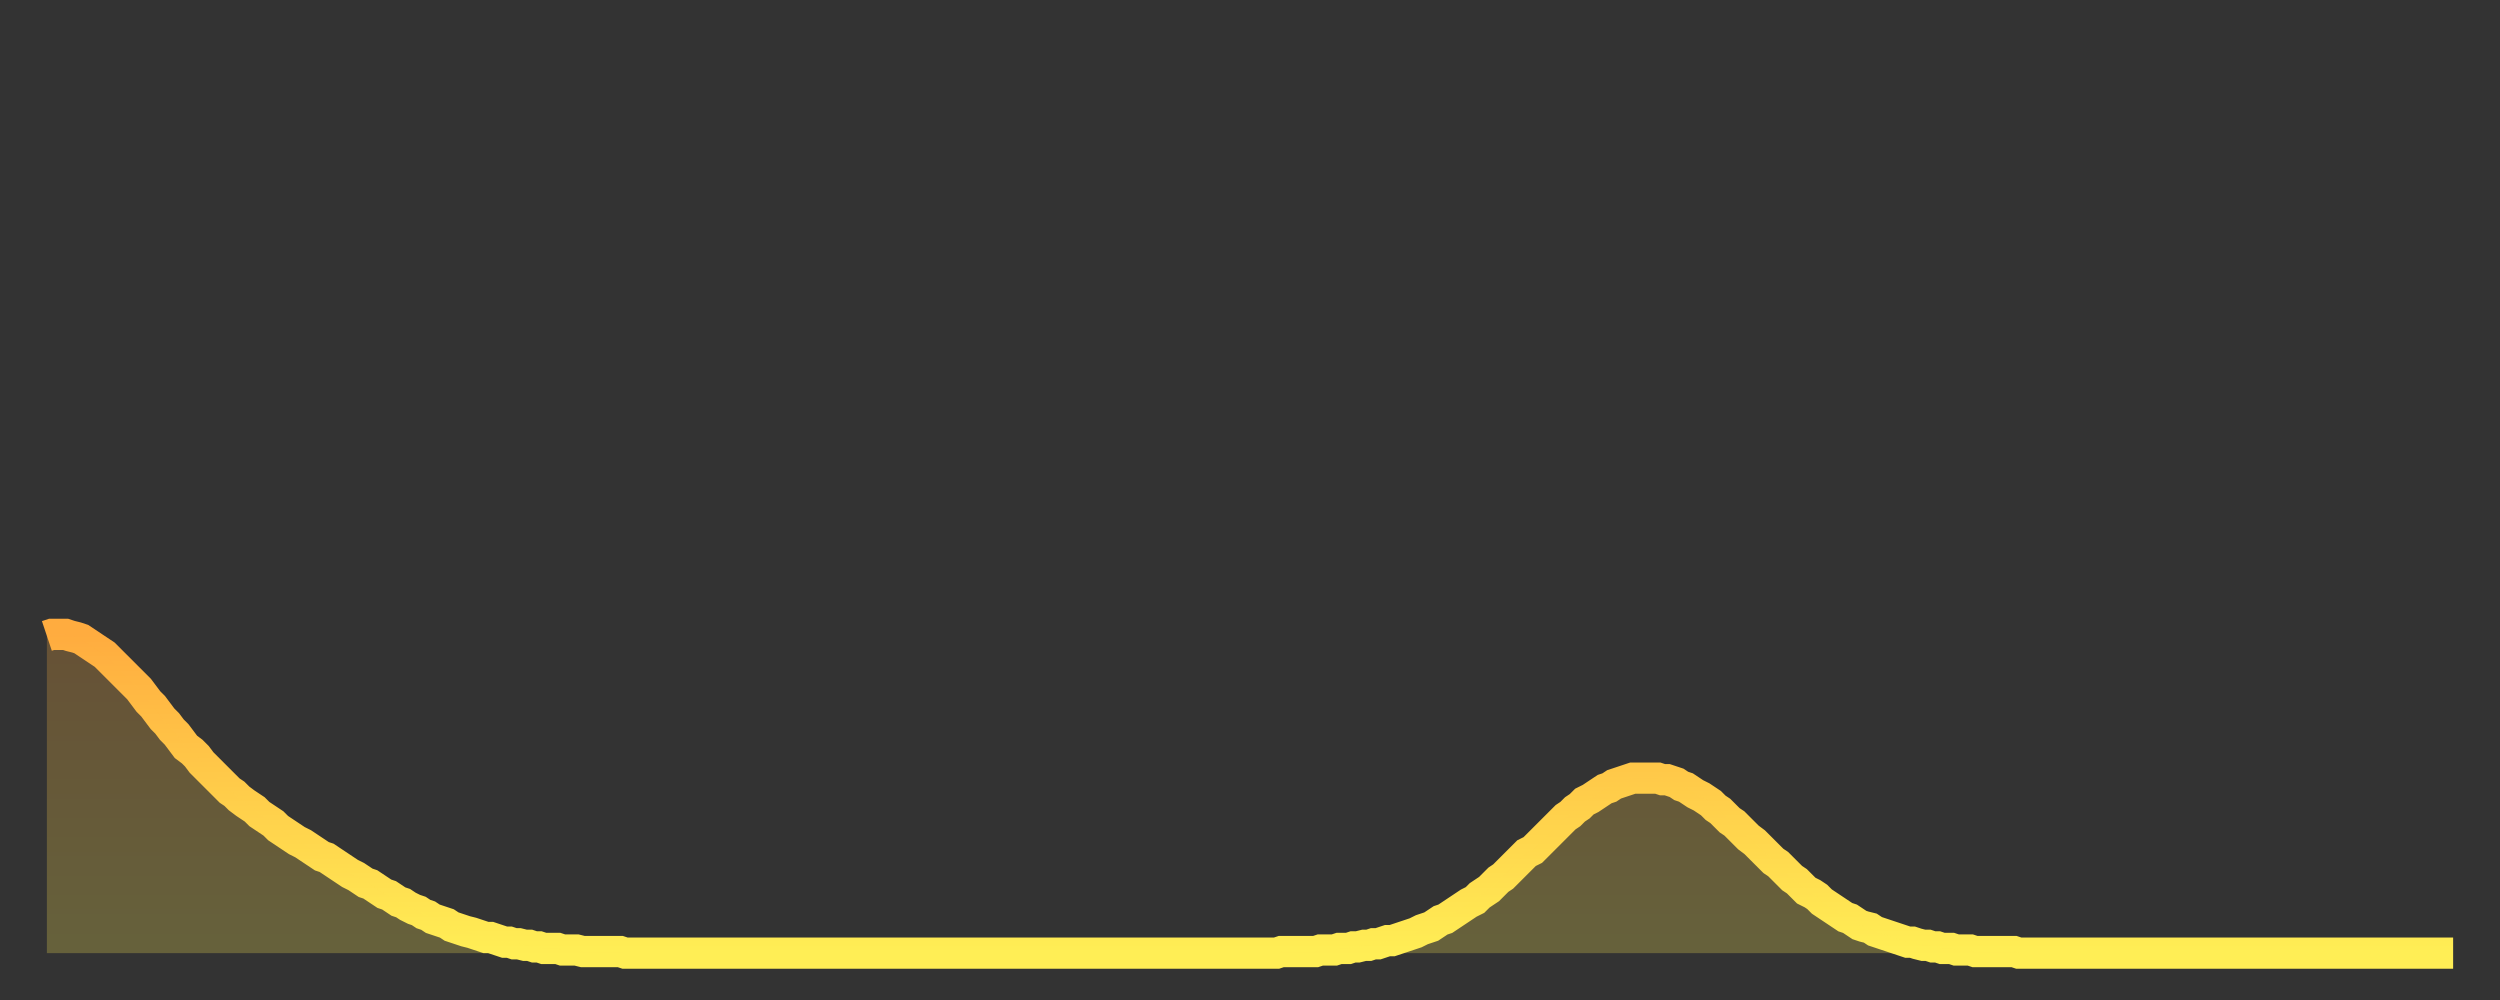 <?xml version="1.0" encoding="utf-8" ?>
<svg baseProfile="full" height="64" version="1.1" width="160" xmlns="http://www.w3.org/2000/svg" xmlns:ev="http://www.w3.org/2001/xml-events" xmlns:xlink="http://www.w3.org/1999/xlink"><rect width="100%" height="100%" fill="#333333" stroke="none"/><defs><linearGradient id="id918910" x1="0" x2="0" y1="0" y2="1"><stop offset="0%" stop-color="#ffac3f" /><stop offset="50%" stop-color="#ffcd4a" /><stop offset="100%" stop-color="#ffee55" /></linearGradient></defs><g transform="translate(3,3)"><g><path d="M 0.0 37.7 0.3 37.6 0.6 37.6 0.9 37.6 1.2 37.6 1.5 37.7 1.9 37.8 2.2 37.9 2.5 38.1 2.8 38.3 3.1 38.5 3.4 38.7 3.7 38.9 4.0 39.2 4.3 39.5 4.6 39.8 4.9 40.1 5.2 40.4 5.6 40.8 5.9 41.1 6.2 41.5 6.5 41.9 6.8 42.2 7.1 42.6 7.4 43.0 7.7 43.3 8.0 43.7 8.3 44.0 8.6 44.4 8.9 44.8 9.3 45.1 9.6 45.4 9.9 45.8 10.2 46.1 10.5 46.4 10.8 46.7 11.1 47.0 11.4 47.3 11.7 47.6 12.0 47.8 12.3 48.1 12.7 48.4 13.0 48.6 13.3 48.8 13.6 49.1 13.9 49.3 14.2 49.5 14.5 49.7 14.8 50.0 15.1 50.2 15.4 50.4 15.7 50.6 16.0 50.8 16.4 51.0 16.7 51.2 17.0 51.4 17.3 51.6 17.6 51.8 17.9 51.9 18.2 52.1 18.5 52.3 18.8 52.5 19.1 52.7 19.4 52.9 19.8 53.1 20.1 53.3 20.4 53.5 20.7 53.6 21.0 53.8 21.3 54.0 21.6 54.2 21.9 54.3 22.2 54.5 22.5 54.7 22.8 54.8 23.1 55.0 23.5 55.2 23.8 55.3 24.1 55.5 24.4 55.6 24.7 55.8 25.0 55.9 25.3 56.0 25.6 56.1 25.9 56.3 26.2 56.4 26.5 56.5 26.8 56.6 27.2 56.7 27.5 56.8 27.8 56.9 28.1 57.0 28.4 57.0 28.7 57.1 29.0 57.2 29.3 57.3 29.6 57.3 29.9 57.4 30.2 57.4 30.6 57.5 30.9 57.5 31.2 57.6 31.5 57.6 31.8 57.7 32.1 57.7 32.4 57.7 32.7 57.7 33.0 57.8 33.3 57.8 33.6 57.8 33.9 57.8 34.3 57.9 34.6 57.9 34.9 57.9 35.2 57.9 35.5 57.9 35.8 57.9 36.1 57.9 36.4 57.9 36.7 57.9 37.0 58.0 37.3 58.0 37.7 58.0 38.0 58.0 38.3 58.0 38.6 58.0 38.9 58.0 39.2 58.0 39.5 58.0 39.8 58.0 40.1 58.0 40.4 58.0 40.7 58.0 41.0 58.0 41.4 58.0 41.7 58.0 42.0 58.0 42.3 58.0 42.6 58.0 42.9 58.0 43.2 58.0 43.5 58.0 43.8 58.0 44.1 58.0 44.4 58.0 44.7 58.0 45.1 58.0 45.4 58.0 45.7 58.0 46.0 58.0 46.3 58.0 46.6 58.0 46.9 58.0 47.2 58.0 47.5 58.0 47.8 58.0 48.1 58.0 48.5 58.0 48.8 58.0 49.1 58.0 49.4 58.0 49.7 58.0 50.0 58.0 50.3 58.0 50.6 58.0 50.9 58.0 51.2 58.0 51.5 58.0 51.8 58.0 52.2 58.0 52.5 58.0 52.8 58.0 53.1 58.0 53.4 58.0 53.7 58.0 54.0 58.0 54.3 58.0 54.6 58.0 54.9 58.0 55.2 58.0 55.6 58.0 55.9 58.0 56.2 58.0 56.5 58.0 56.8 58.0 57.1 58.0 57.4 58.0 57.7 58.0 58.0 58.0 58.3 58.0 58.6 58.0 58.9 58.0 59.3 58.0 59.6 58.0 59.9 58.0 60.2 58.0 60.5 58.0 60.8 58.0 61.1 58.0 61.4 58.0 61.7 58.0 62.0 58.0 62.3 58.0 62.6 58.0 63.0 58.0 63.3 58.0 63.6 58.0 63.9 58.0 64.2 58.0 64.5 58.0 64.8 58.0 65.1 58.0 65.4 58.0 65.7 58.0 66.0 58.0 66.4 58.0 66.7 58.0 67.0 58.0 67.3 58.0 67.6 58.0 67.9 58.0 68.2 58.0 68.5 58.0 68.8 58.0 69.1 58.0 69.4 58.0 69.7 58.0 70.1 58.0 70.4 58.0 70.7 58.0 71.0 58.0 71.3 58.0 71.6 58.0 71.9 58.0 72.2 58.0 72.5 58.0 72.8 58.0 73.1 58.0 73.5 58.0 73.8 58.0 74.1 58.0 74.4 58.0 74.7 58.0 75.0 58.0 75.3 58.0 75.6 58.0 75.9 58.0 76.2 58.0 76.5 58.0 76.8 58.0 77.2 58.0 77.5 58.0 77.8 58.0 78.1 58.0 78.4 58.0 78.7 58.0 79.0 57.9 79.3 57.9 79.6 57.9 79.9 57.9 80.2 57.9 80.5 57.9 80.9 57.9 81.2 57.9 81.5 57.8 81.8 57.8 82.1 57.8 82.4 57.8 82.7 57.7 83.0 57.7 83.3 57.7 83.6 57.6 83.9 57.6 84.3 57.5 84.6 57.5 84.9 57.4 85.2 57.4 85.5 57.3 85.8 57.2 86.1 57.2 86.4 57.1 86.7 57.0 87.0 56.9 87.3 56.8 87.6 56.7 88.0 56.5 88.3 56.4 88.6 56.3 88.9 56.1 89.2 55.9 89.5 55.8 89.8 55.6 90.1 55.4 90.4 55.2 90.7 55.0 91.0 54.8 91.4 54.6 91.7 54.3 92.0 54.1 92.3 53.9 92.6 53.6 92.9 53.3 93.2 53.1 93.5 52.8 93.8 52.5 94.1 52.2 94.4 51.9 94.7 51.6 95.1 51.4 95.4 51.1 95.7 50.8 96.0 50.5 96.3 50.2 96.6 49.9 96.9 49.6 97.2 49.3 97.5 49.1 97.8 48.8 98.1 48.6 98.4 48.3 98.8 48.1 99.1 47.9 99.4 47.7 99.7 47.5 100.0 47.4 100.3 47.2 100.6 47.1 100.9 47.0 101.2 46.9 101.5 46.8 101.8 46.8 102.2 46.8 102.5 46.8 102.8 46.8 103.1 46.8 103.4 46.9 103.7 46.9 104.0 47.0 104.3 47.1 104.6 47.3 104.9 47.4 105.2 47.6 105.5 47.8 105.9 48.0 106.2 48.2 106.5 48.4 106.8 48.7 107.1 48.9 107.4 49.2 107.7 49.5 108.0 49.7 108.3 50.0 108.6 50.3 108.9 50.6 109.3 50.9 109.6 51.2 109.9 51.5 110.2 51.8 110.5 52.1 110.8 52.3 111.1 52.6 111.4 52.9 111.7 53.2 112.0 53.4 112.3 53.7 112.6 54.0 113.0 54.2 113.3 54.4 113.6 54.7 113.9 54.9 114.2 55.1 114.5 55.3 114.8 55.5 115.1 55.7 115.4 55.8 115.7 56.0 116.0 56.2 116.3 56.3 116.7 56.4 117.0 56.6 117.3 56.7 117.6 56.8 117.9 56.9 118.2 57.0 118.5 57.1 118.8 57.2 119.1 57.3 119.4 57.3 119.7 57.4 120.1 57.5 120.4 57.5 120.7 57.6 121.0 57.6 121.3 57.7 121.6 57.7 121.9 57.7 122.2 57.8 122.5 57.8 122.8 57.8 123.1 57.8 123.4 57.9 123.8 57.9 124.1 57.9 124.4 57.9 124.7 57.9 125.0 57.9 125.3 57.9 125.6 57.9 125.9 57.9 126.2 58.0 126.5 58.0 126.8 58.0 127.2 58.0 127.5 58.0 127.8 58.0 128.1 58.0 128.4 58.0 128.7 58.0 129.0 58.0 129.3 58.0 129.6 58.0 129.9 58.0 130.2 58.0 130.5 58.0 130.9 58.0 131.2 58.0 131.5 58.0 131.8 58.0 132.1 58.0 132.4 58.0 132.7 58.0 133.0 58.0 133.3 58.0 133.6 58.0 133.9 58.0 134.2 58.0 134.6 58.0 134.9 58.0 135.2 58.0 135.5 58.0 135.8 58.0 136.1 58.0 136.4 58.0 136.7 58.0 137.0 58.0 137.3 58.0 137.6 58.0 138.0 58.0 138.3 58.0 138.6 58.0 138.9 58.0 139.2 58.0 139.5 58.0 139.8 58.0 140.1 58.0 140.4 58.0 140.7 58.0 141.0 58.0 141.3 58.0 141.7 58.0 142.0 58.0 142.3 58.0 142.6 58.0 142.9 58.0 143.2 58.0 143.5 58.0 143.8 58.0 144.1 58.0 144.4 58.0 144.7 58.0 145.1 58.0 145.4 58.0 145.7 58.0 146.0 58.0 146.3 58.0 146.6 58.0 146.9 58.0 147.2 58.0 147.5 58.0 147.8 58.0 148.1 58.0 148.4 58.0 148.8 58.0 149.1 58.0 149.4 58.0 149.7 58.0 150.0 58.0 150.3 58.0 150.6 58.0 150.9 58.0 151.2 58.0 151.5 58.0 151.8 58.0 152.1 58.0 152.5 58.0 152.8 58.0 153.1 58.0 153.4 58.0 153.7 58.0 154.0 58.0" fill="none" id="graph-curve" opacity="1" stroke="url(#id918910)" stroke-width="2" /><path d="M 0 58 L 0.0 37.7 0.3 37.6 0.6 37.6 0.9 37.6 1.2 37.6 1.5 37.7 1.9 37.8 2.2 37.9 2.5 38.1 2.8 38.3 3.1 38.5 3.4 38.7 3.7 38.9 4.0 39.2 4.3 39.5 4.6 39.8 4.9 40.1 5.2 40.4 5.6 40.8 5.9 41.1 6.2 41.5 6.5 41.9 6.8 42.2 7.1 42.6 7.4 43.0 7.7 43.3 8.0 43.7 8.3 44.0 8.6 44.4 8.9 44.8 9.3 45.1 9.6 45.4 9.9 45.8 10.2 46.1 10.5 46.4 10.8 46.7 11.1 47.0 11.4 47.3 11.7 47.6 12.0 47.8 12.3 48.1 12.7 48.4 13.0 48.6 13.3 48.8 13.6 49.1 13.9 49.3 14.2 49.5 14.5 49.7 14.8 50.0 15.1 50.2 15.4 50.4 15.7 50.6 16.0 50.8 16.4 51.0 16.7 51.2 17.0 51.4 17.3 51.6 17.6 51.8 17.9 51.9 18.2 52.1 18.5 52.3 18.8 52.5 19.1 52.7 19.4 52.9 19.8 53.1 20.1 53.3 20.4 53.5 20.7 53.6 21.0 53.8 21.3 54.0 21.6 54.2 21.9 54.3 22.2 54.5 22.5 54.7 22.8 54.8 23.1 55.0 23.5 55.2 23.8 55.3 24.1 55.5 24.4 55.6 24.7 55.8 25.0 55.9 25.3 56.0 25.6 56.1 25.9 56.3 26.2 56.4 26.5 56.5 26.8 56.6 27.2 56.7 27.5 56.8 27.8 56.9 28.1 57.0 28.4 57.0 28.7 57.1 29.0 57.2 29.3 57.3 29.6 57.3 29.9 57.4 30.2 57.4 30.6 57.5 30.9 57.5 31.2 57.6 31.5 57.6 31.8 57.7 32.1 57.7 32.4 57.7 32.7 57.7 33.0 57.8 33.3 57.8 33.6 57.8 33.9 57.8 34.3 57.9 34.6 57.9 34.9 57.9 35.2 57.9 35.5 57.9 35.8 57.9 36.1 57.9 36.4 57.9 36.7 57.9 37.0 58.0 37.3 58.0 37.7 58.0 38.0 58.0 38.3 58.0 38.6 58.0 38.9 58.0 39.2 58.0 39.5 58.0 39.8 58.0 40.1 58.0 40.4 58.0 40.7 58.0 41.0 58.0 41.4 58.0 41.7 58.0 42.0 58.0 42.3 58.0 42.6 58.0 42.9 58.0 43.2 58.0 43.5 58.0 43.8 58.0 44.1 58.0 44.4 58.0 44.7 58.0 45.1 58.0 45.4 58.0 45.7 58.0 46.0 58.0 46.3 58.0 46.6 58.0 46.9 58.0 47.2 58.0 47.5 58.0 47.8 58.0 48.1 58.0 48.5 58.0 48.8 58.0 49.1 58.0 49.4 58.0 49.7 58.0 50.0 58.0 50.3 58.0 50.6 58.0 50.9 58.0 51.2 58.0 51.5 58.0 51.8 58.0 52.2 58.0 52.5 58.0 52.8 58.0 53.1 58.0 53.4 58.0 53.7 58.0 54.0 58.0 54.3 58.0 54.6 58.0 54.9 58.0 55.2 58.0 55.6 58.0 55.9 58.0 56.2 58.0 56.5 58.0 56.8 58.0 57.1 58.0 57.4 58.0 57.7 58.0 58.0 58.0 58.3 58.0 58.6 58.0 58.9 58.0 59.3 58.0 59.6 58.0 59.9 58.0 60.2 58.0 60.5 58.0 60.8 58.0 61.1 58.0 61.4 58.0 61.7 58.0 62.0 58.0 62.3 58.0 62.6 58.0 63.0 58.0 63.3 58.0 63.6 58.0 63.9 58.0 64.2 58.0 64.5 58.0 64.8 58.0 65.1 58.0 65.4 58.0 65.7 58.0 66.0 58.0 66.4 58.0 66.7 58.0 67.0 58.0 67.3 58.0 67.6 58.0 67.9 58.0 68.2 58.0 68.5 58.0 68.8 58.0 69.1 58.0 69.4 58.0 69.7 58.0 70.1 58.0 70.4 58.0 70.7 58.0 71.0 58.0 71.3 58.0 71.6 58.0 71.9 58.0 72.2 58.0 72.5 58.0 72.8 58.0 73.1 58.0 73.5 58.0 73.8 58.0 74.1 58.0 74.4 58.0 74.7 58.0 75.0 58.0 75.3 58.0 75.6 58.0 75.9 58.0 76.2 58.0 76.5 58.0 76.8 58.0 77.2 58.0 77.5 58.0 77.8 58.0 78.1 58.0 78.4 58.0 78.7 58.0 79.0 57.9 79.3 57.9 79.6 57.9 79.9 57.9 80.2 57.9 80.5 57.9 80.9 57.9 81.2 57.9 81.5 57.8 81.8 57.8 82.1 57.8 82.4 57.8 82.7 57.7 83.0 57.7 83.3 57.7 83.6 57.6 83.9 57.6 84.3 57.5 84.6 57.5 84.9 57.4 85.2 57.4 85.5 57.3 85.8 57.2 86.1 57.2 86.4 57.1 86.7 57.0 87.0 56.9 87.3 56.8 87.6 56.7 88.0 56.5 88.3 56.4 88.6 56.3 88.9 56.1 89.2 55.9 89.5 55.8 89.8 55.6 90.1 55.4 90.4 55.2 90.7 55.0 91.0 54.8 91.4 54.6 91.7 54.3 92.0 54.1 92.3 53.9 92.6 53.6 92.9 53.3 93.2 53.1 93.5 52.8 93.8 52.5 94.1 52.2 94.4 51.9 94.7 51.6 95.1 51.4 95.4 51.1 95.7 50.8 96.0 50.5 96.3 50.2 96.6 49.9 96.9 49.6 97.2 49.3 97.5 49.1 97.8 48.8 98.1 48.6 98.4 48.3 98.8 48.1 99.1 47.9 99.4 47.7 99.7 47.5 100.0 47.4 100.3 47.2 100.6 47.1 100.9 47.0 101.2 46.9 101.5 46.8 101.8 46.8 102.2 46.8 102.5 46.8 102.8 46.8 103.1 46.8 103.4 46.9 103.7 46.9 104.0 47.0 104.3 47.1 104.6 47.3 104.9 47.4 105.2 47.6 105.5 47.8 105.9 48.0 106.2 48.2 106.5 48.4 106.8 48.7 107.1 48.9 107.4 49.2 107.7 49.5 108.0 49.7 108.3 50.0 108.6 50.3 108.9 50.6 109.3 50.9 109.6 51.2 109.9 51.5 110.2 51.8 110.5 52.1 110.8 52.3 111.1 52.6 111.4 52.9 111.7 53.2 112.0 53.4 112.3 53.7 112.6 54.0 113.0 54.2 113.3 54.4 113.6 54.7 113.9 54.9 114.2 55.1 114.5 55.3 114.8 55.5 115.1 55.7 115.4 55.8 115.7 56.0 116.0 56.2 116.3 56.3 116.7 56.4 117.0 56.6 117.3 56.7 117.6 56.8 117.9 56.9 118.2 57.0 118.5 57.1 118.8 57.2 119.1 57.3 119.4 57.3 119.7 57.4 120.1 57.5 120.4 57.5 120.7 57.6 121.0 57.6 121.3 57.7 121.6 57.7 121.9 57.7 122.2 57.8 122.5 57.8 122.8 57.8 123.1 57.8 123.4 57.9 123.8 57.9 124.1 57.9 124.4 57.9 124.7 57.9 125.0 57.9 125.3 57.9 125.6 57.9 125.9 57.9 126.2 58.0 126.5 58.0 126.8 58.0 127.2 58.0 127.5 58.0 127.8 58.0 128.1 58.0 128.4 58.0 128.7 58.0 129.0 58.0 129.3 58.0 129.6 58.0 129.9 58.0 130.2 58.0 130.5 58.0 130.9 58.0 131.2 58.0 131.5 58.0 131.8 58.0 132.1 58.0 132.4 58.0 132.7 58.0 133.0 58.0 133.3 58.0 133.6 58.0 133.9 58.0 134.2 58.0 134.6 58.0 134.9 58.0 135.2 58.0 135.5 58.0 135.8 58.0 136.1 58.0 136.4 58.0 136.7 58.0 137.0 58.0 137.3 58.0 137.6 58.0 138.0 58.0 138.3 58.0 138.6 58.0 138.9 58.0 139.2 58.0 139.5 58.0 139.8 58.0 140.1 58.0 140.4 58.0 140.7 58.0 141.0 58.0 141.3 58.0 141.7 58.0 142.0 58.0 142.3 58.0 142.6 58.0 142.9 58.0 143.2 58.0 143.5 58.0 143.8 58.0 144.1 58.0 144.4 58.0 144.7 58.0 145.1 58.0 145.4 58.0 145.7 58.0 146.0 58.0 146.3 58.0 146.6 58.0 146.9 58.0 147.2 58.0 147.5 58.0 147.8 58.0 148.1 58.0 148.4 58.0 148.8 58.0 149.1 58.0 149.4 58.0 149.7 58.0 150.0 58.0 150.3 58.0 150.6 58.0 150.9 58.0 151.2 58.0 151.5 58.0 151.8 58.0 152.1 58.0 152.5 58.0 152.8 58.0 153.1 58.0 153.4 58.0 153.7 58.0 154.0 58.0 154 58" fill="url(#id918910)" fill-opacity=".25" id="graph-shadow" /></g></g></svg>
